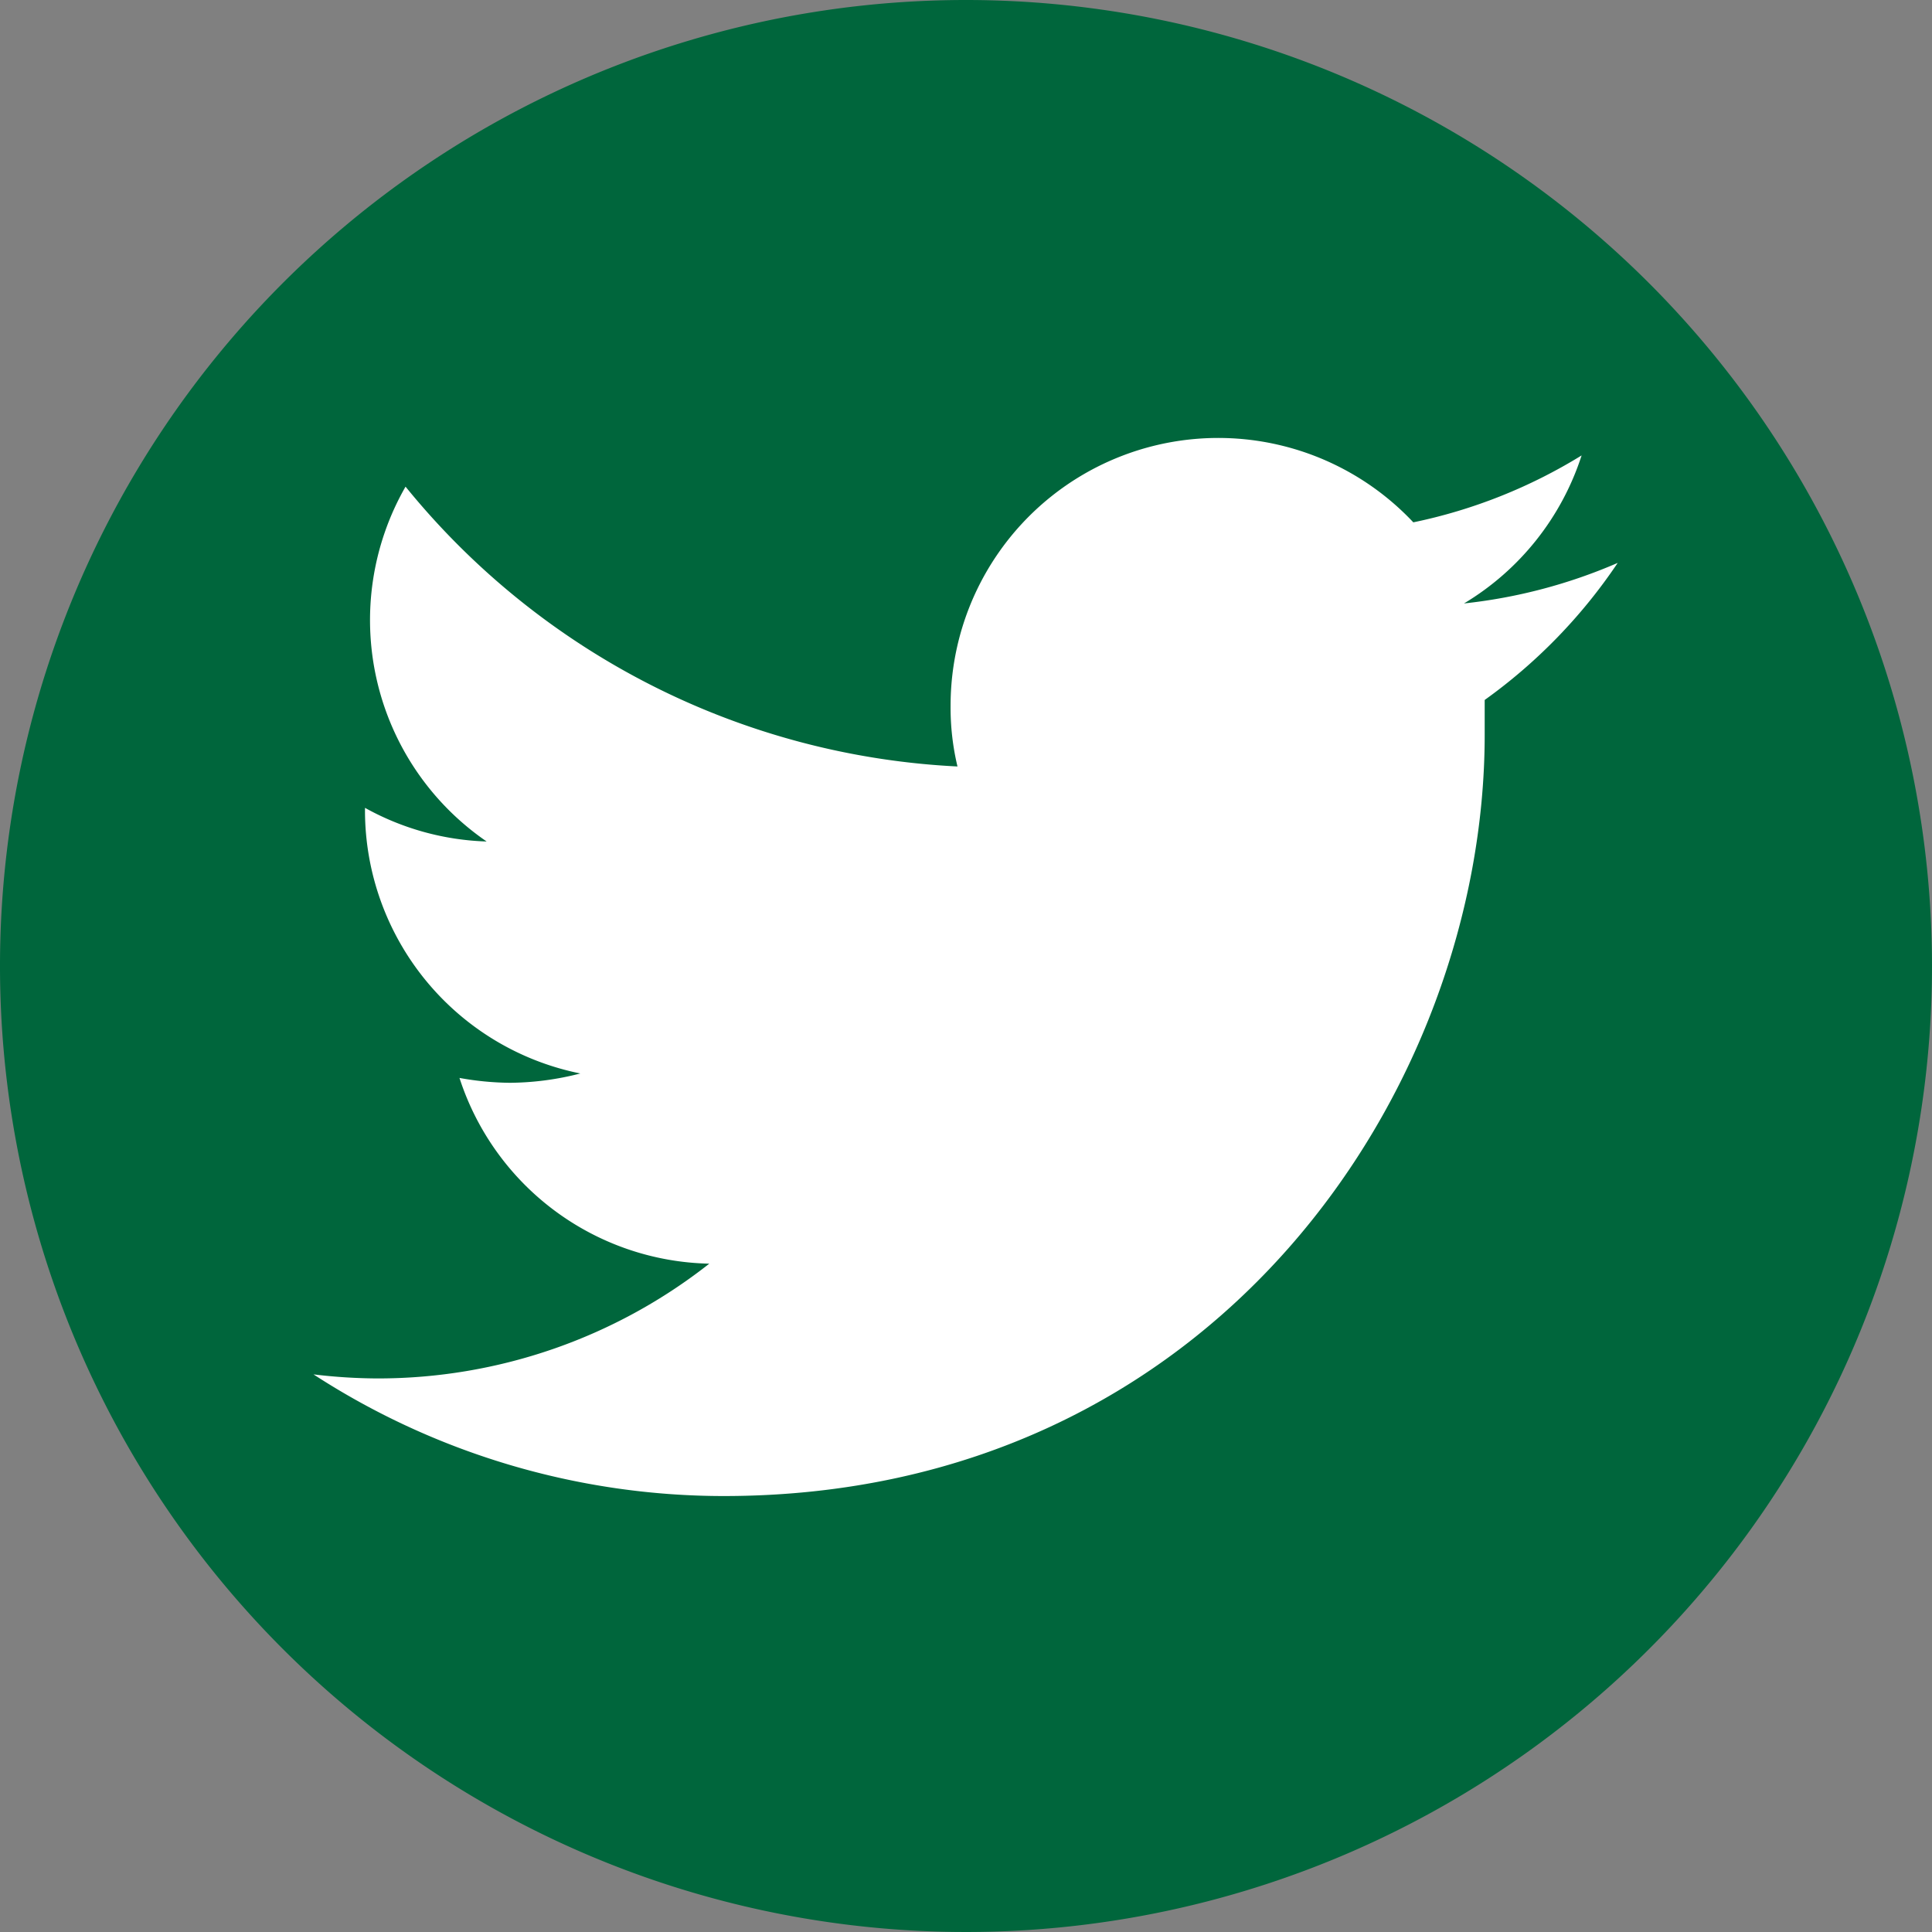 <svg xmlns="http://www.w3.org/2000/svg" viewBox="0 0 47.64 47.64"><rect x="0" y="0" width="47.64" height="47.64" fill="#808080" stroke="none"/><defs><style>.cls-1{fill:#00663c;}.cls-2{fill:#fff;}</style></defs><title>twitter</title><g id="レイヤー_2" data-name="レイヤー 2"><g id="フッター"><path class="cls-1" d="M47.64,23.82A23.82,23.82,0,1,1,23.82,0,23.83,23.83,0,0,1,47.64,23.82Z"/><path class="cls-2" d="M36.61,17.26c0,.28,0,.56,0,.86,0,8.71-6.63,18.77-18.77,18.77a18.59,18.59,0,0,1-10.11-3,13.5,13.5,0,0,0,1.57.1,13.21,13.21,0,0,0,8.19-2.83,6.62,6.62,0,0,1-6.16-4.58,7.24,7.24,0,0,0,1.24.12,7.09,7.09,0,0,0,1.74-.23A6.62,6.62,0,0,1,9,20v-.08a6.59,6.59,0,0,0,3,.83A6.62,6.62,0,0,1,10,12a18.71,18.71,0,0,0,13.61,6.9,6.22,6.22,0,0,1-.17-1.5,6.6,6.6,0,0,1,11.41-4.52A12.88,12.88,0,0,0,39,11.23a6.63,6.63,0,0,1-2.9,3.65,13,13,0,0,0,3.79-1A13.21,13.21,0,0,1,36.61,17.26Z"/></g></g></svg>